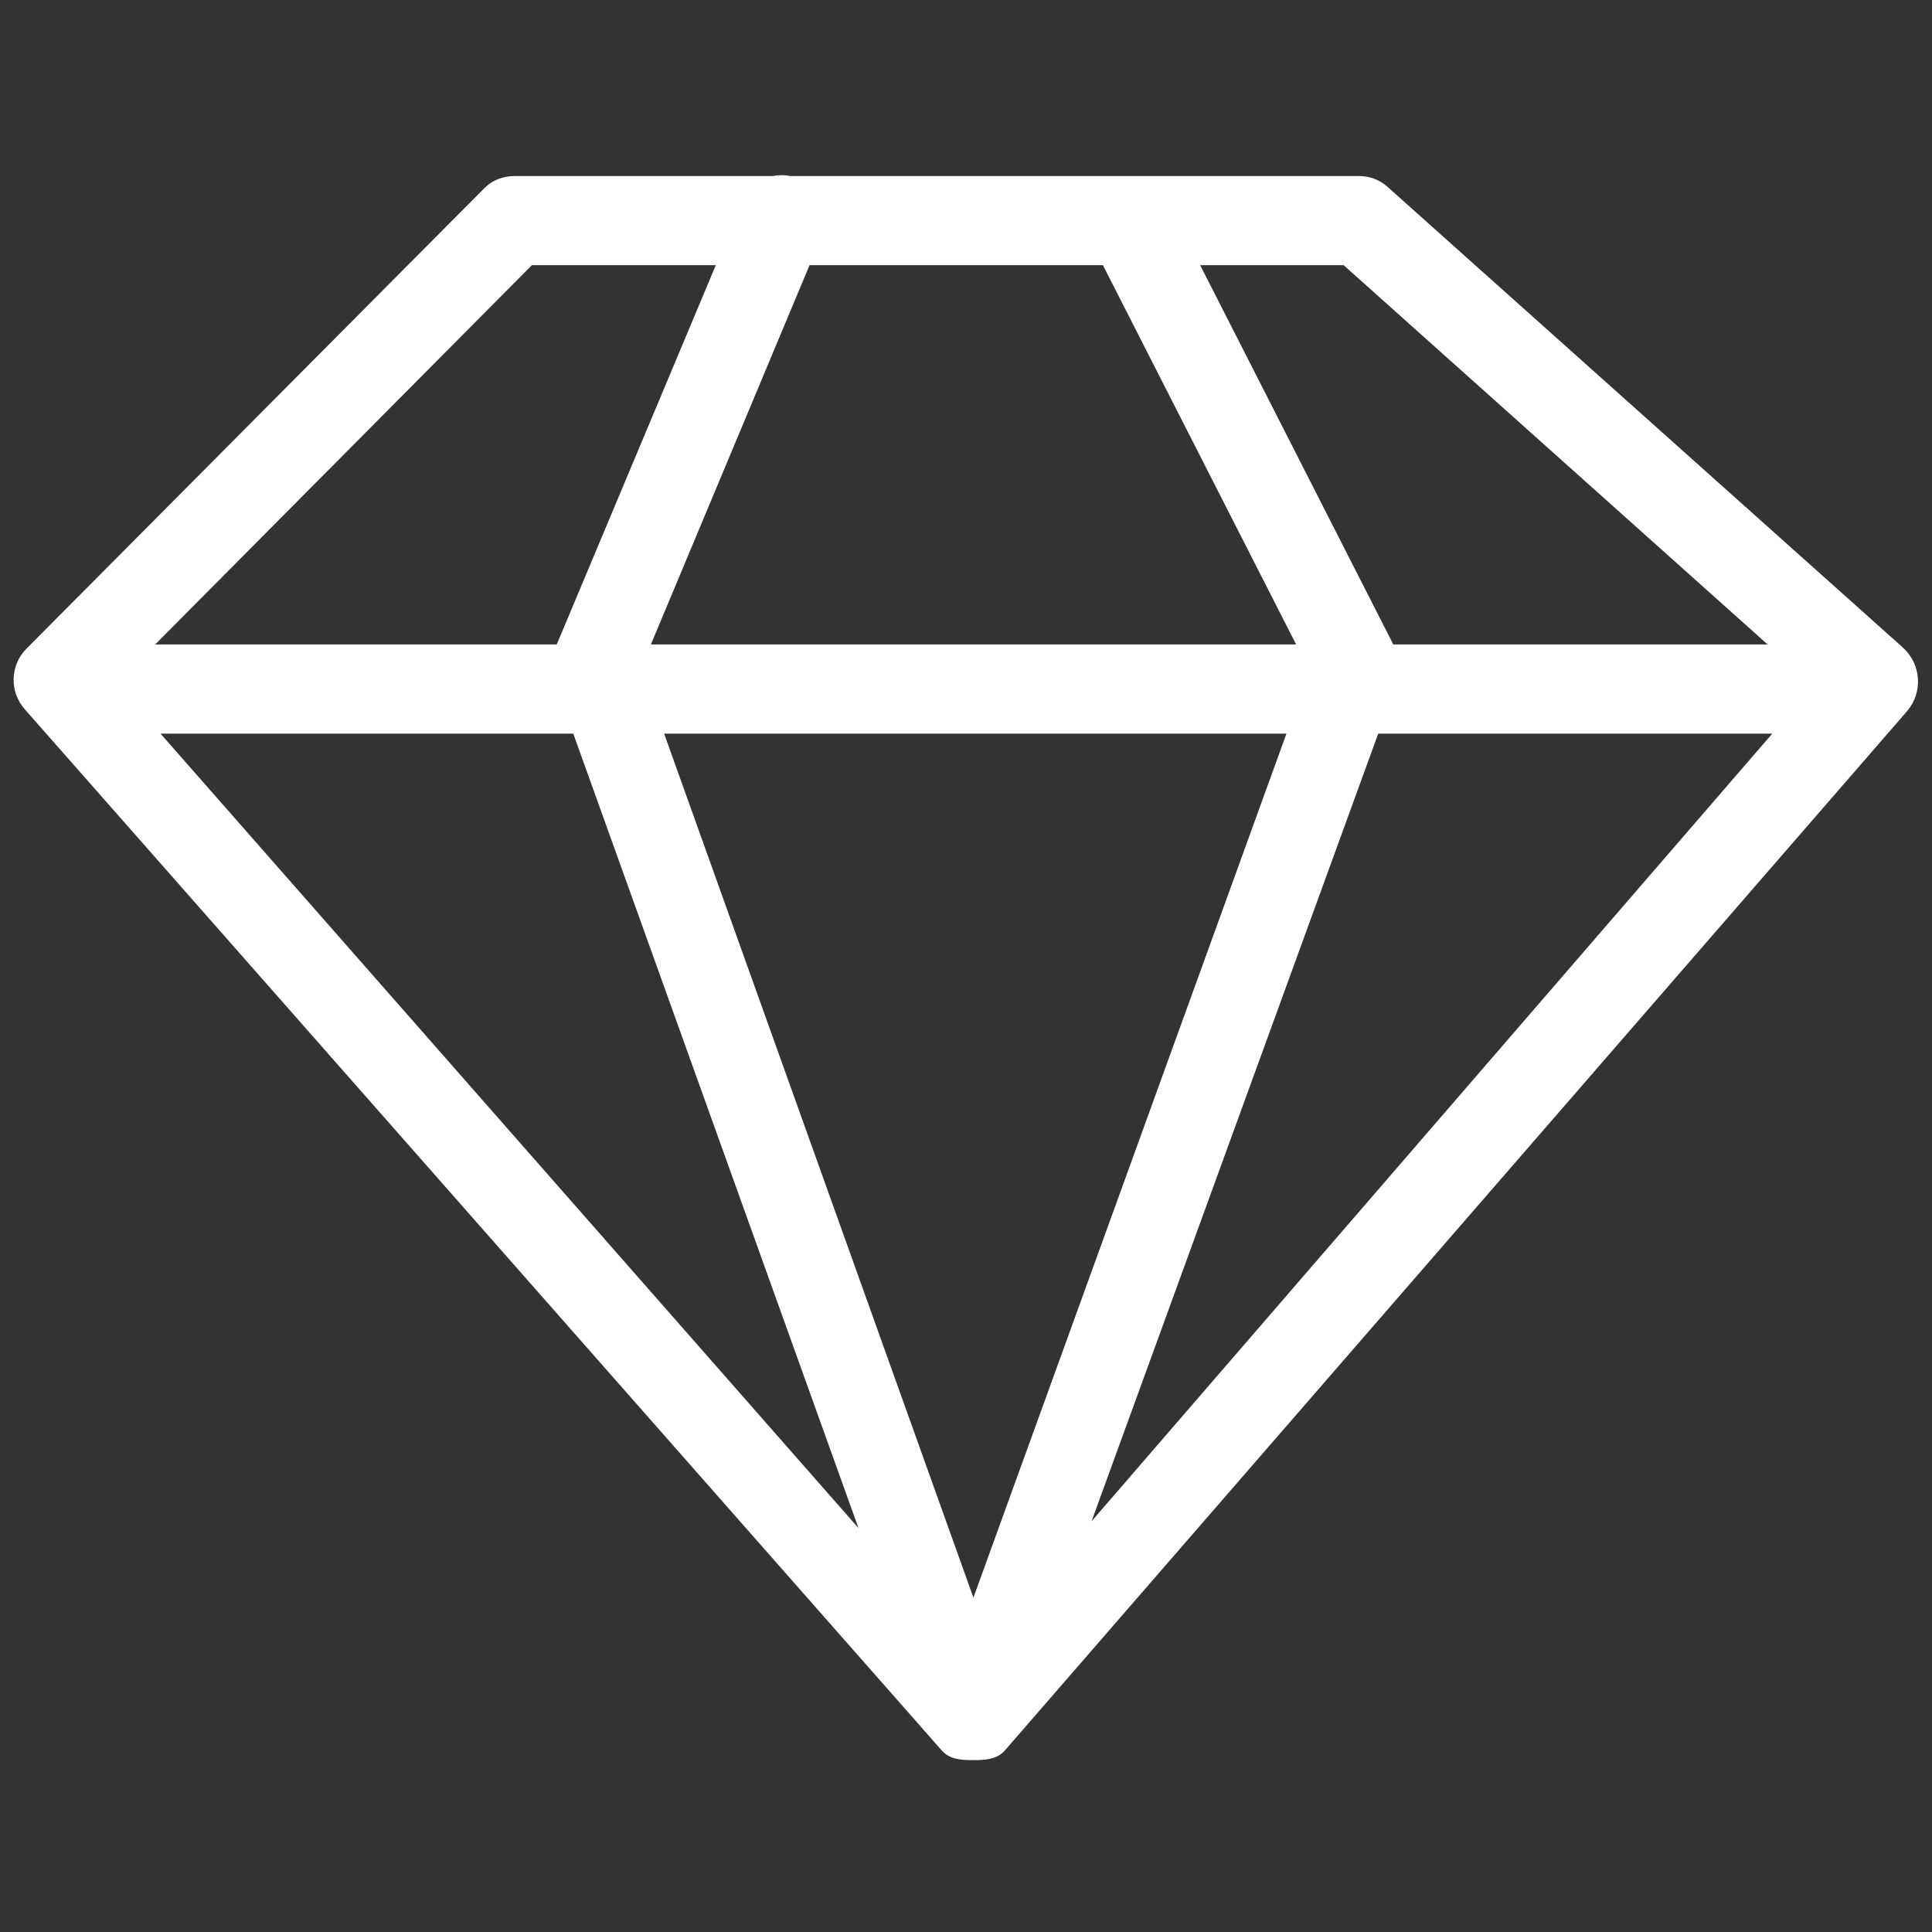 <?xml version="1.0" encoding="utf-8"?>
<!-- Generator: Adobe Illustrator 24.2.1, SVG Export Plug-In . SVG Version: 6.00 Build 0)  -->
<svg version="1.1" id="图层_1" xmlns="http://www.w3.org/2000/svg" xmlns:xlink="http://www.w3.org/1999/xlink" x="0px" y="0px"
	 viewBox="0 0 700 700" style="enable-background:new 0 0 700 700;" xml:space="preserve">
<rect x="0" y="0" width="700" height="700" fill="#333333" stroke="none"/>
<style type="text/css">
	.st0{fill:#FFFFFF;}
</style>
<g>
	<g>
		<path class="st0" d="M689.52,234.68L502.72,67.7c-2.78-2.5-6.39-3.9-10.13-3.91H286.32c-2.06-0.44-4.19-0.44-6.25,0h-93.69
			c-4.03,0-7.91,1.41-10.82,4.32L9.67,234.94c-6.05,6.01-6.34,15.71-0.66,22.08l332.17,377.16c2.91,3.34,7.08,3.54,11.42,3.54h0.09
			c4.4,0,8.61-0.23,11.51-3.63L690.94,257.7C696.77,250.91,696.15,240.71,689.52,234.68 M207.71,265.82l103.34,287.84L58.17,265.82
			H207.71z M399.61,96.08l70,137.42H235.83l57.48-137.42H399.61z M466.1,265.82L352.69,578.85L240.63,265.82h225.49H466.1z
			 M499.35,265.82h142.77L395.49,551.19L499.35,265.82z M640.45,233.5H504.82L434.84,96.08h51.99L640.45,233.5z M192.71,96.08h66.64
			L201.72,233.5H56.22L192.71,96.08z M192.71,96.08"/>
	</g>
</g>
</svg>
